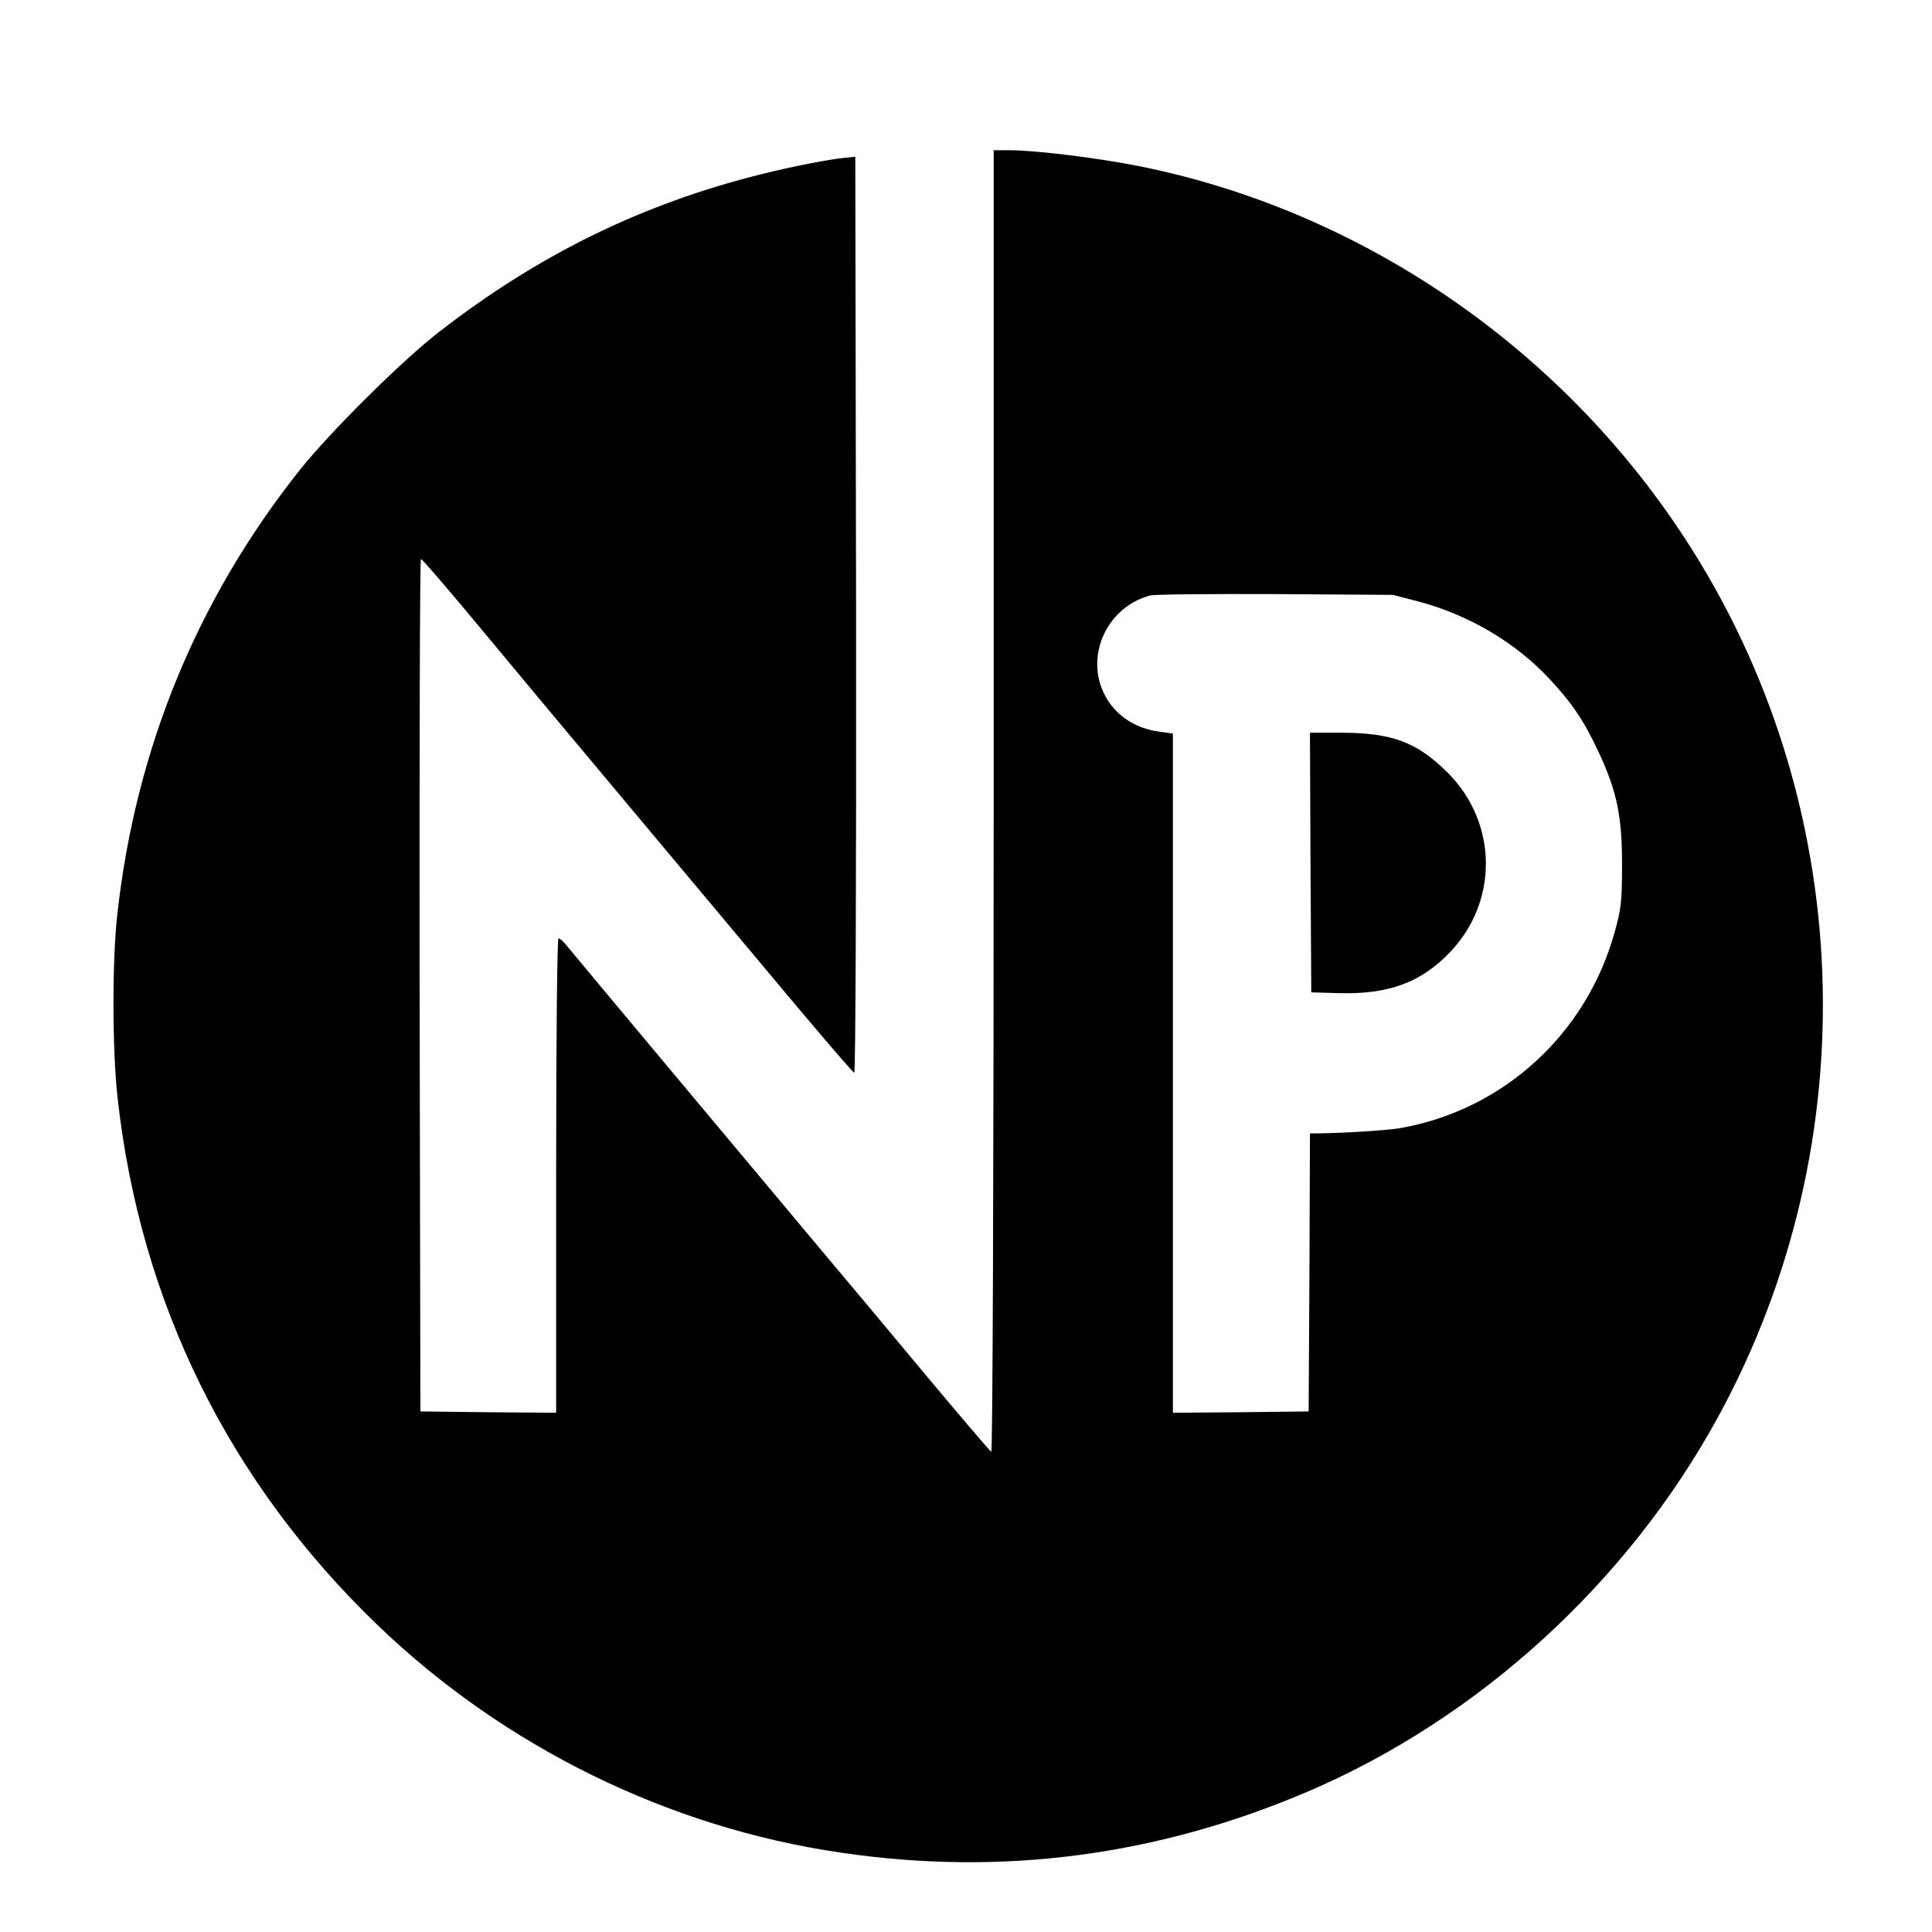 <?xml version="1.0" standalone="no"?>
<!DOCTYPE svg PUBLIC "-//W3C//DTD SVG 20010904//EN"
 "http://www.w3.org/TR/2001/REC-SVG-20010904/DTD/svg10.dtd">
<svg version="1.0" xmlns="http://www.w3.org/2000/svg"
 width="733pt" height="733pt" viewBox="0 0 733 733"
 preserveAspectRatio="xMidYMid meet">
<g transform="translate(0,733) scale(0.1,-0.1)"
fill="#000000" stroke="none">
<path d="M3770 4289 c0 -1432 -4 -2469 -9 -2467 -5 2 -125 143 -267 313 -142
171 -287 344 -322 385 -140 167 -1008 1204 -1025 1226 -10 13 -23 24 -28 24
-5 0 -9 -361 -9 -900 l0 -900 -257 2 -258 3 -3 1618 c-1 889 1 1617 5 1616 5
0 108 -120 230 -267 122 -147 333 -400 469 -562 136 -162 402 -481 592 -707
189 -227 348 -413 353 -413 5 0 8 723 7 1738 l-3 1737 -35 -3 c-62 -6 -202
-33 -322 -63 -450 -112 -842 -304 -1218 -595 -143 -110 -418 -383 -534 -529
-389 -490 -622 -1059 -691 -1685 -20 -179 -19 -514 1 -694 86 -778 423 -1460
988 -2003 480 -461 1103 -767 1757 -862 609 -90 1199 -12 1769 231 651 278
1217 795 1560 1425 570 1046 522 2334 -126 3328 -474 729 -1233 1247 -2074
1415 -156 31 -392 60 -490 60 l-60 0 0 -2471z m1615 758 c189 -51 364 -154
493 -292 86 -92 132 -160 187 -278 70 -150 89 -244 89 -427 0 -136 -3 -167
-27 -253 -106 -388 -422 -678 -814 -747 -51 -9 -230 -20 -322 -20 l-21 0 -2
-527 -3 -528 -257 -3 -258 -2 0 1289 0 1288 -52 7 c-111 15 -195 84 -225 185
-41 142 47 295 192 332 17 4 230 6 475 5 l445 -3 100 -26z"/>
<path d="M4972 4058 l3 -493 107 -3 c187 -5 310 41 419 155 186 194 181 494
-10 683 -116 115 -211 150 -403 150 l-118 0 2 -492z"/>
</g>
</svg>
